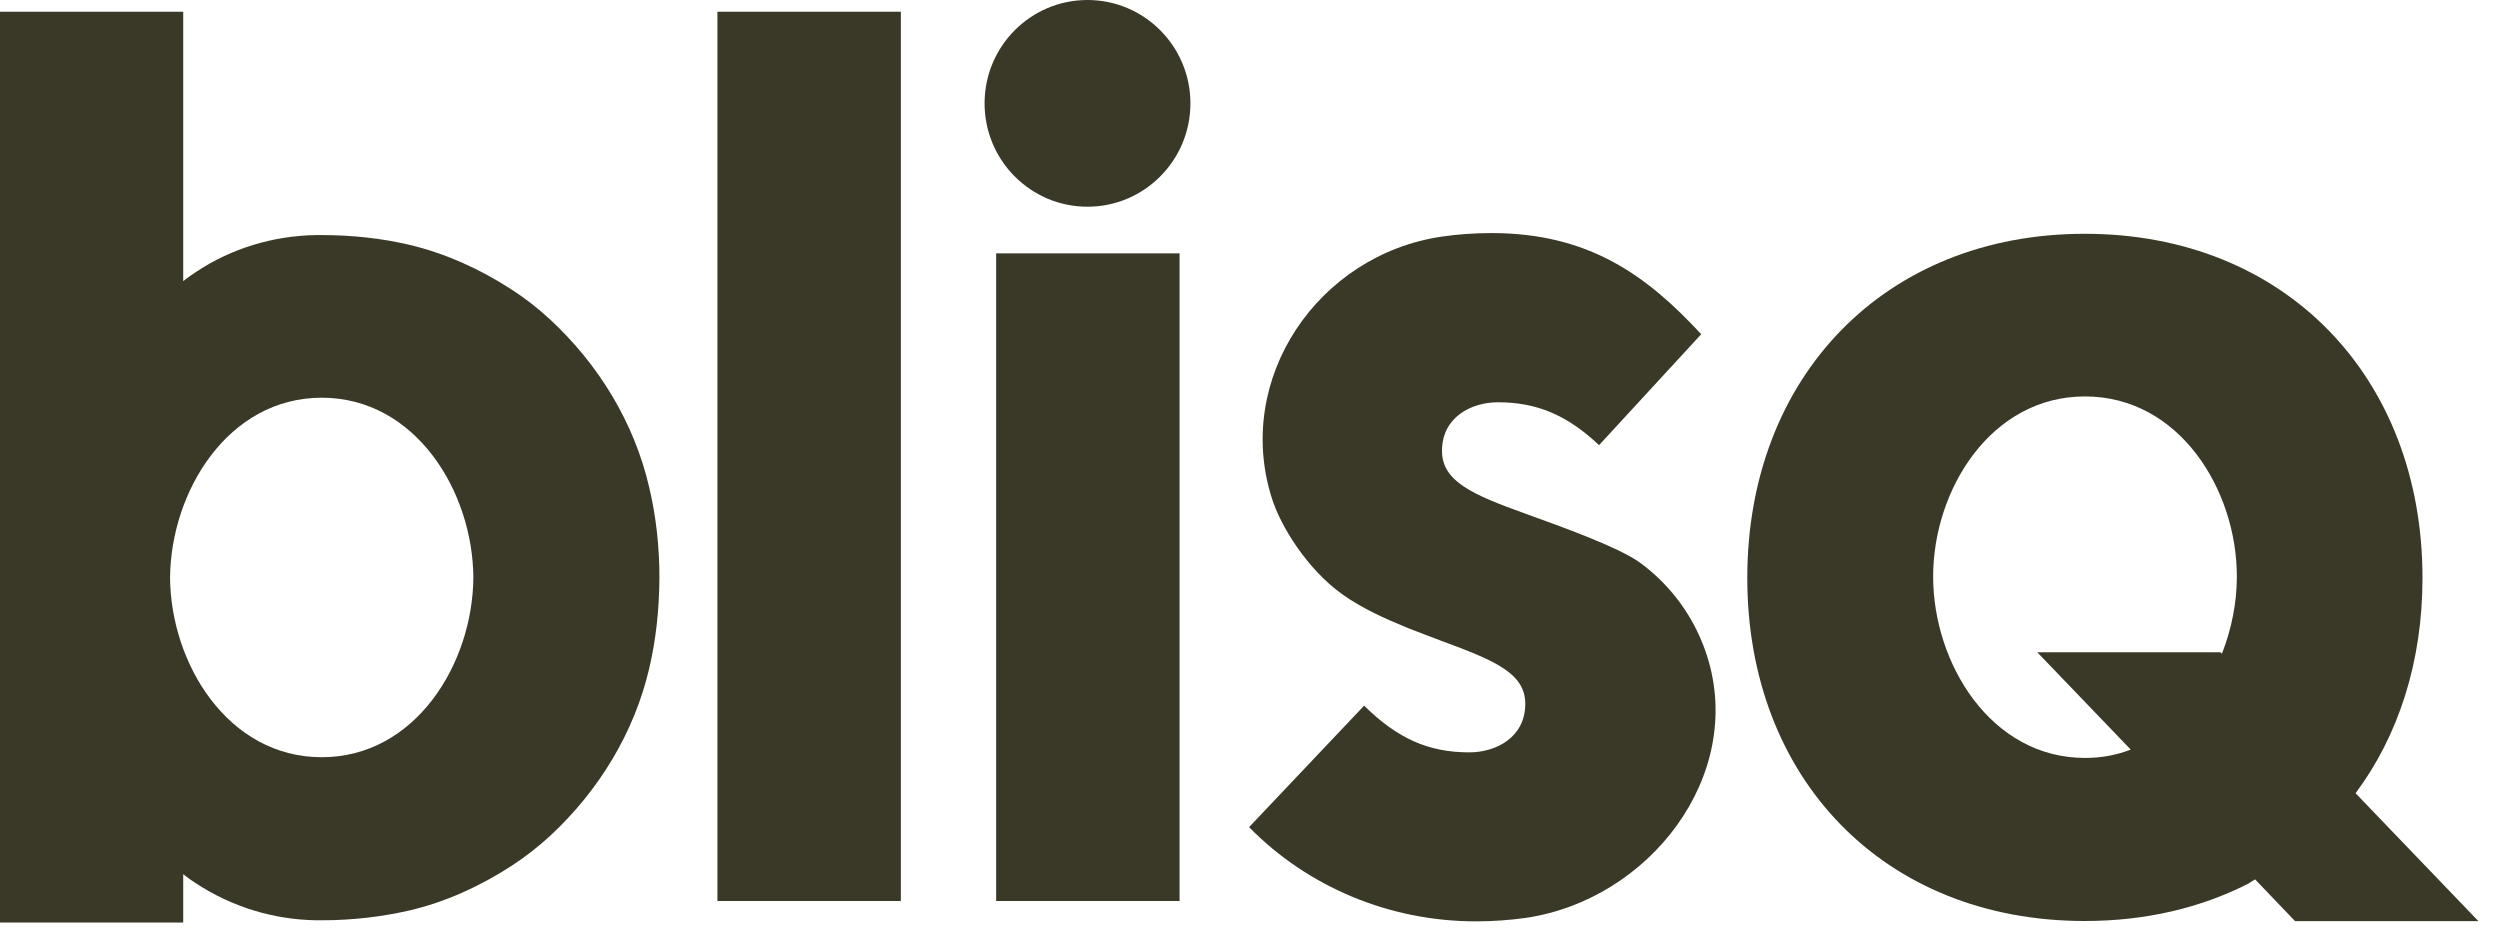 <svg width="35" height="13" viewBox="0 0 35 13" fill="none" xmlns="http://www.w3.org/2000/svg">
<path d="M34.696 12.894L32.978 11.105C33.578 10.301 33.915 9.266 33.915 8.092C33.915 5.277 31.99 3.273 29.187 3.273C26.384 3.273 24.462 5.277 24.462 8.092C24.462 10.889 26.367 12.894 29.187 12.894C30.042 12.894 30.812 12.709 31.472 12.373L31.571 12.311L32.131 12.896H34.696V12.894ZM29.19 10.611C27.871 10.611 27.064 9.286 27.064 8.072C27.064 6.858 27.871 5.55 29.19 5.55C30.509 5.55 31.316 6.855 31.316 8.072C31.316 8.436 31.242 8.808 31.107 9.152L31.087 9.132H28.522L29.83 10.494C29.634 10.571 29.419 10.611 29.19 10.611Z" fill="#3A3928"/>
<path d="M12.612 0.164H10.044V12.614H12.612V0.164Z" fill="#3A3928"/>
<path d="M13.946 3.812V12.614H16.514V3.547H13.946V3.812Z" fill="#3A3928"/>
<path d="M15.225 0C14.429 0 13.784 0.648 13.784 1.447C13.784 2.246 14.429 2.894 15.225 2.894C16.02 2.894 16.666 2.246 16.666 1.447C16.666 0.648 16.02 0 15.225 0Z" fill="#3A3928"/>
<path d="M7.703 4.474C7.533 4.317 7.352 4.175 7.157 4.05C6.718 3.766 6.237 3.547 5.73 3.427C5.345 3.337 4.934 3.291 4.504 3.291C4.479 3.291 4.453 3.291 4.428 3.291C3.827 3.3 3.241 3.476 2.743 3.808C2.627 3.885 2.565 3.936 2.565 3.936V3.584V0.164H0V8.087V12.915H2.565V12.591V12.238C2.565 12.238 2.624 12.29 2.743 12.366C3.244 12.696 3.83 12.875 4.428 12.884C4.453 12.884 4.479 12.884 4.504 12.884C4.934 12.884 5.345 12.835 5.73 12.747C6.239 12.628 6.718 12.409 7.157 12.125C7.349 12 7.533 11.857 7.703 11.701C8.382 11.07 8.881 10.257 9.09 9.353C9.184 8.955 9.229 8.531 9.232 8.09C9.232 7.647 9.184 7.226 9.09 6.828C8.881 5.918 8.382 5.105 7.703 4.474ZM4.504 10.601C3.193 10.601 2.389 9.293 2.381 8.085C2.392 6.876 3.196 5.568 4.504 5.568C5.815 5.568 6.619 6.876 6.627 8.085C6.619 9.293 5.815 10.601 4.504 10.601Z" fill="#3A3928"/>
<path d="M23.219 8.094C23.132 8.009 23.001 7.903 22.919 7.849C22.628 7.659 21.994 7.42 21.36 7.193C20.609 6.923 20.188 6.738 20.188 6.311C20.188 5.845 20.592 5.632 20.972 5.632C21.512 5.632 21.937 5.808 22.387 6.232L23.817 4.679C23.055 3.855 22.243 3.263 20.881 3.263C20.64 3.263 20.411 3.28 20.188 3.312C18.452 3.565 17.272 5.302 17.807 6.979C17.931 7.369 18.297 7.963 18.786 8.316C19.064 8.515 19.386 8.66 19.712 8.793C19.768 8.816 20.128 8.953 20.182 8.973C20.929 9.248 21.354 9.427 21.354 9.854C21.354 10.32 20.949 10.533 20.57 10.533C20.003 10.533 19.567 10.343 19.098 9.879L17.487 11.58C18.313 12.421 19.457 12.899 20.663 12.899C20.904 12.899 21.133 12.882 21.357 12.851C23.092 12.598 24.434 10.86 23.899 9.183C23.774 8.796 23.559 8.421 23.219 8.094Z" fill="#3A3928"/>
</svg>

